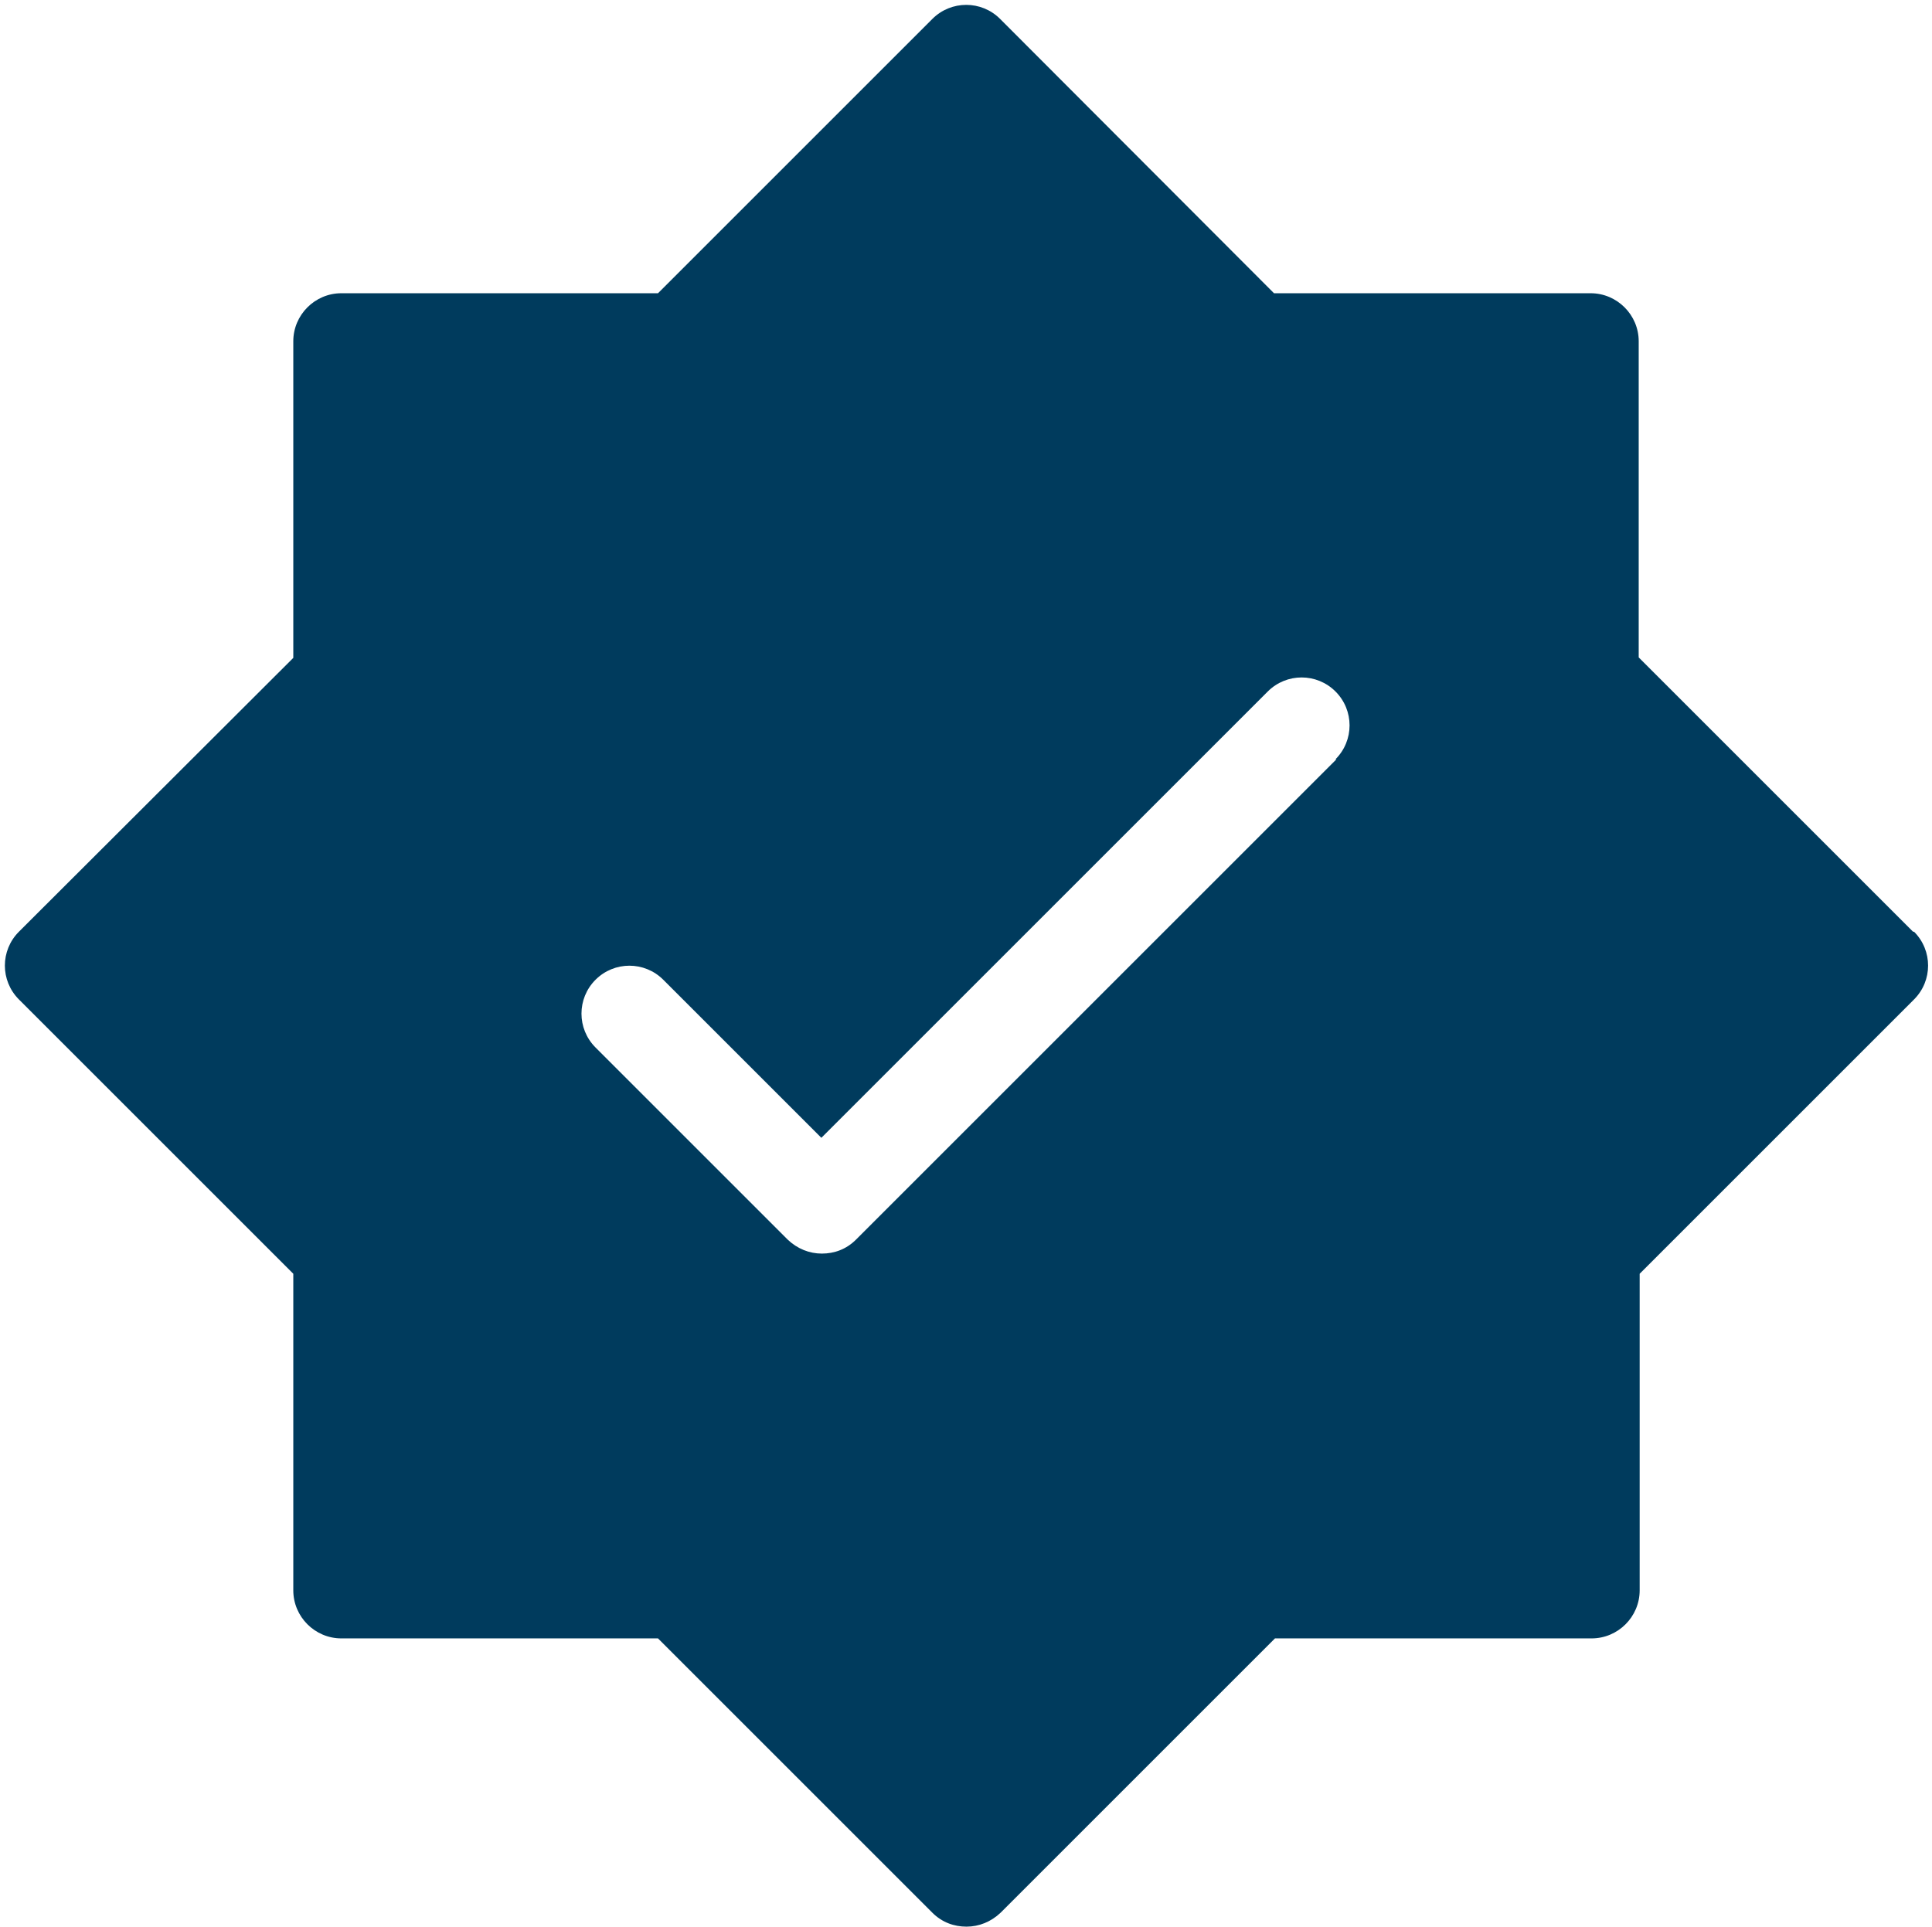 <svg width="387" height="386" viewBox="0 0 387 386" fill="none" xmlns="http://www.w3.org/2000/svg">
<path d="M383.208 186.666L328.25 131.708V68.375C328.25 63.081 323.918 58.75 318.625 58.75H255.196L200.333 3.791C196.58 0.038 190.516 0.038 186.762 3.791L131.803 58.75H68.375C63.081 58.75 58.75 63.081 58.75 68.375V131.804L3.791 186.666C0.037 190.42 0.037 196.484 3.791 200.238L58.75 255.196V318.625C58.75 323.919 63.081 328.25 68.375 328.25H131.803L186.762 383.209C188.687 385.134 191.093 386 193.596 386C196.098 386 198.505 385.038 200.43 383.209L255.388 328.25H318.817C324.111 328.25 328.442 323.919 328.442 318.625V255.196L383.401 200.238C387.155 196.484 387.155 190.42 383.401 186.666H383.208ZM267.708 152.113L171.458 248.363C169.533 250.288 167.127 251.154 164.625 251.154C162.122 251.154 159.716 250.191 157.791 248.363L119.291 209.863C115.537 206.109 115.537 200.045 119.291 196.291C123.045 192.538 129.108 192.538 132.862 196.291L164.528 227.958L253.945 138.541C257.698 134.788 263.762 134.788 267.516 138.541C271.27 142.295 271.27 148.359 267.516 152.113H267.708Z" fill="#003B5D"/>
</svg>
